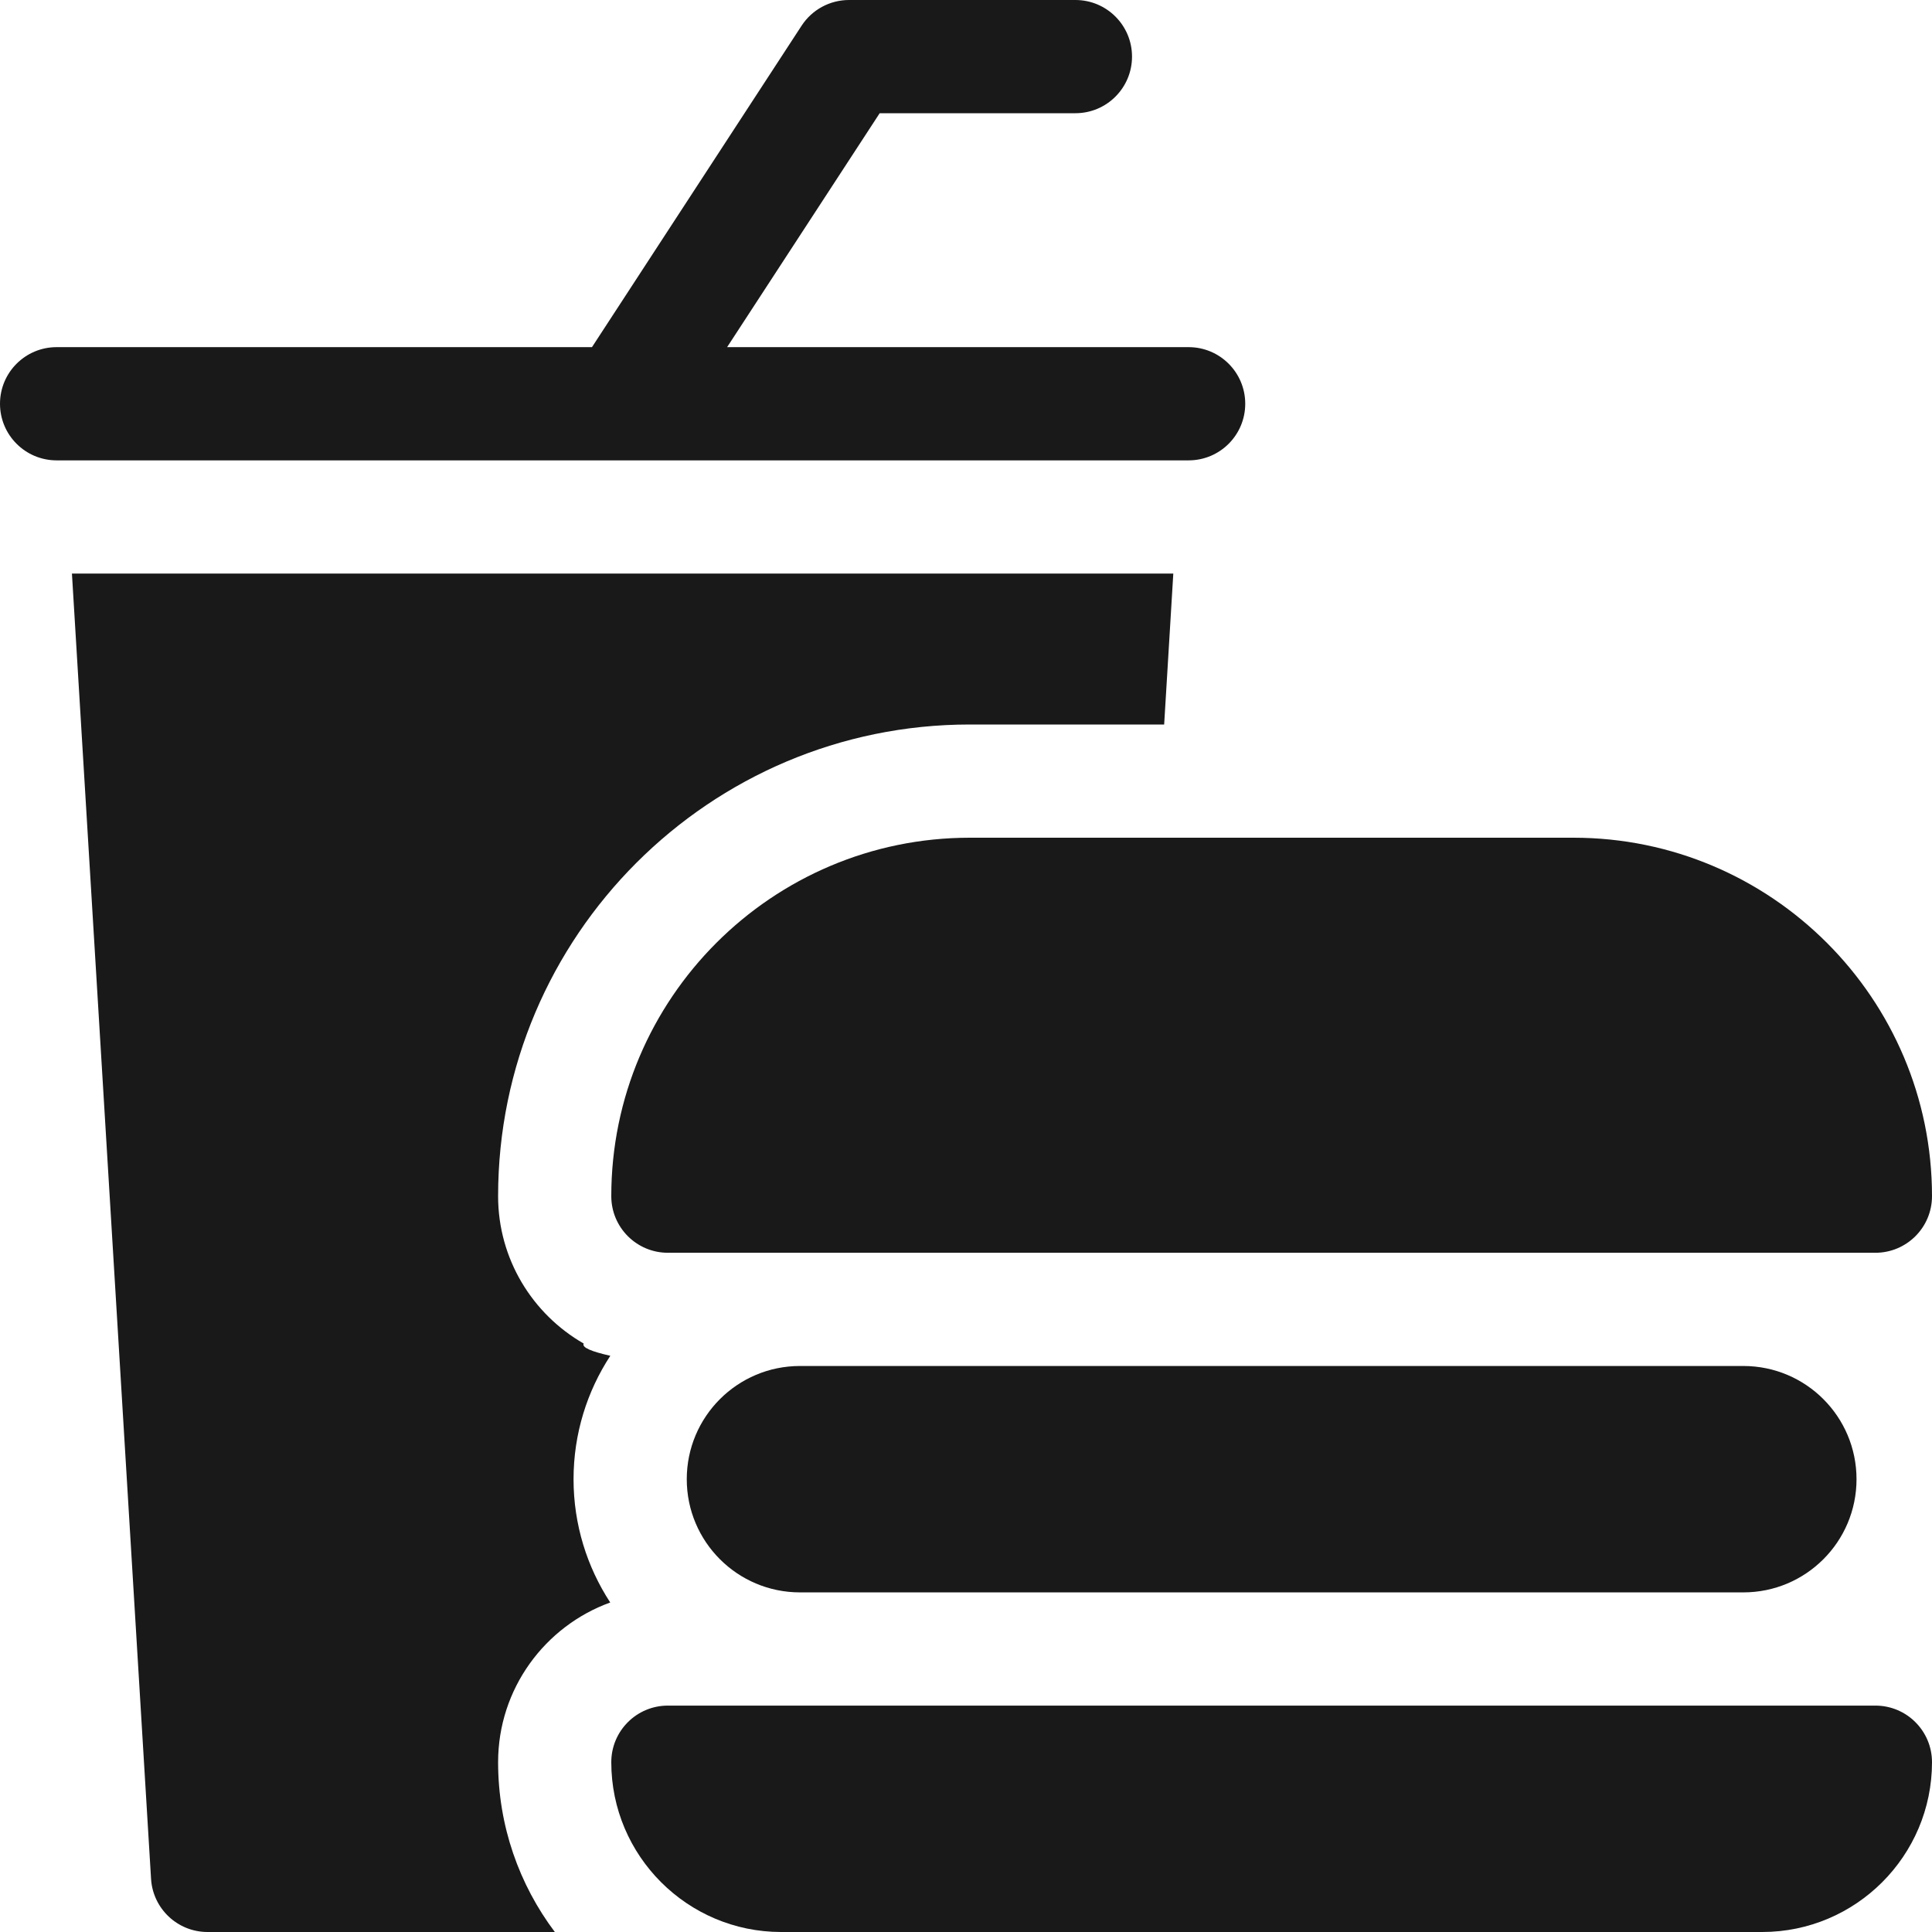 <?xml version="1.0" encoding="UTF-8"?> <svg xmlns="http://www.w3.org/2000/svg" width="60" height="60" viewBox="0 0 60 60" fill="none"> <path d="M18.127 41.725C16.541 40.815 15.469 39.105 15.469 37.148C15.469 29.071 22.04 22.5 30.117 22.5H36.154L36.438 17.812H2.234L4.691 58.348C4.747 59.276 5.516 60 6.445 60H17.231C16.125 58.53 15.469 56.704 15.469 54.727C15.469 52.447 16.923 50.501 18.951 49.767C18.232 48.664 17.812 47.349 17.812 45.938C17.812 44.524 18.233 43.208 18.954 42.105C18.381 41.976 18.062 41.849 18.127 41.725Z" fill="#191919"></path> <path d="M19.334 14.297C19.335 14.297 19.337 14.297 19.338 14.297H36.914C37.885 14.297 38.672 13.51 38.672 12.539C38.672 11.568 37.885 10.781 36.914 10.781H22.581L27.319 3.516H33.398C34.369 3.516 35.156 2.729 35.156 1.758C35.156 0.787 34.369 0 33.398 0H26.367C25.773 0 25.219 0.3 24.895 0.797L18.384 10.781H1.758C0.787 10.781 0 11.568 0 12.539C0 13.51 0.787 14.297 1.758 14.297H19.328C19.33 14.297 19.332 14.297 19.334 14.297Z" fill="#191919"></path> <path d="M18.984 37.148C18.984 38.119 19.771 38.906 20.742 38.906H58.242C59.213 38.906 60 38.119 60 37.148C60 31.01 55.006 26.016 48.867 26.016H30.117C23.979 26.016 18.984 31.01 18.984 37.148Z" fill="#191919"></path> <path d="M24.844 42.422C22.902 42.422 21.328 43.996 21.328 45.938C21.328 47.879 22.902 49.453 24.844 49.453H54.141C56.083 49.453 57.656 47.879 57.656 45.938C57.656 43.996 56.083 42.422 54.141 42.422H24.844Z" fill="#191919"></path> <path d="M58.242 52.969H20.742C19.771 52.969 18.984 53.756 18.984 54.727C18.984 57.634 21.35 60 24.258 60H54.727C57.634 60 60 57.634 60 54.727C60 53.756 59.213 52.969 58.242 52.969Z" fill="#191919"></path> </svg> 